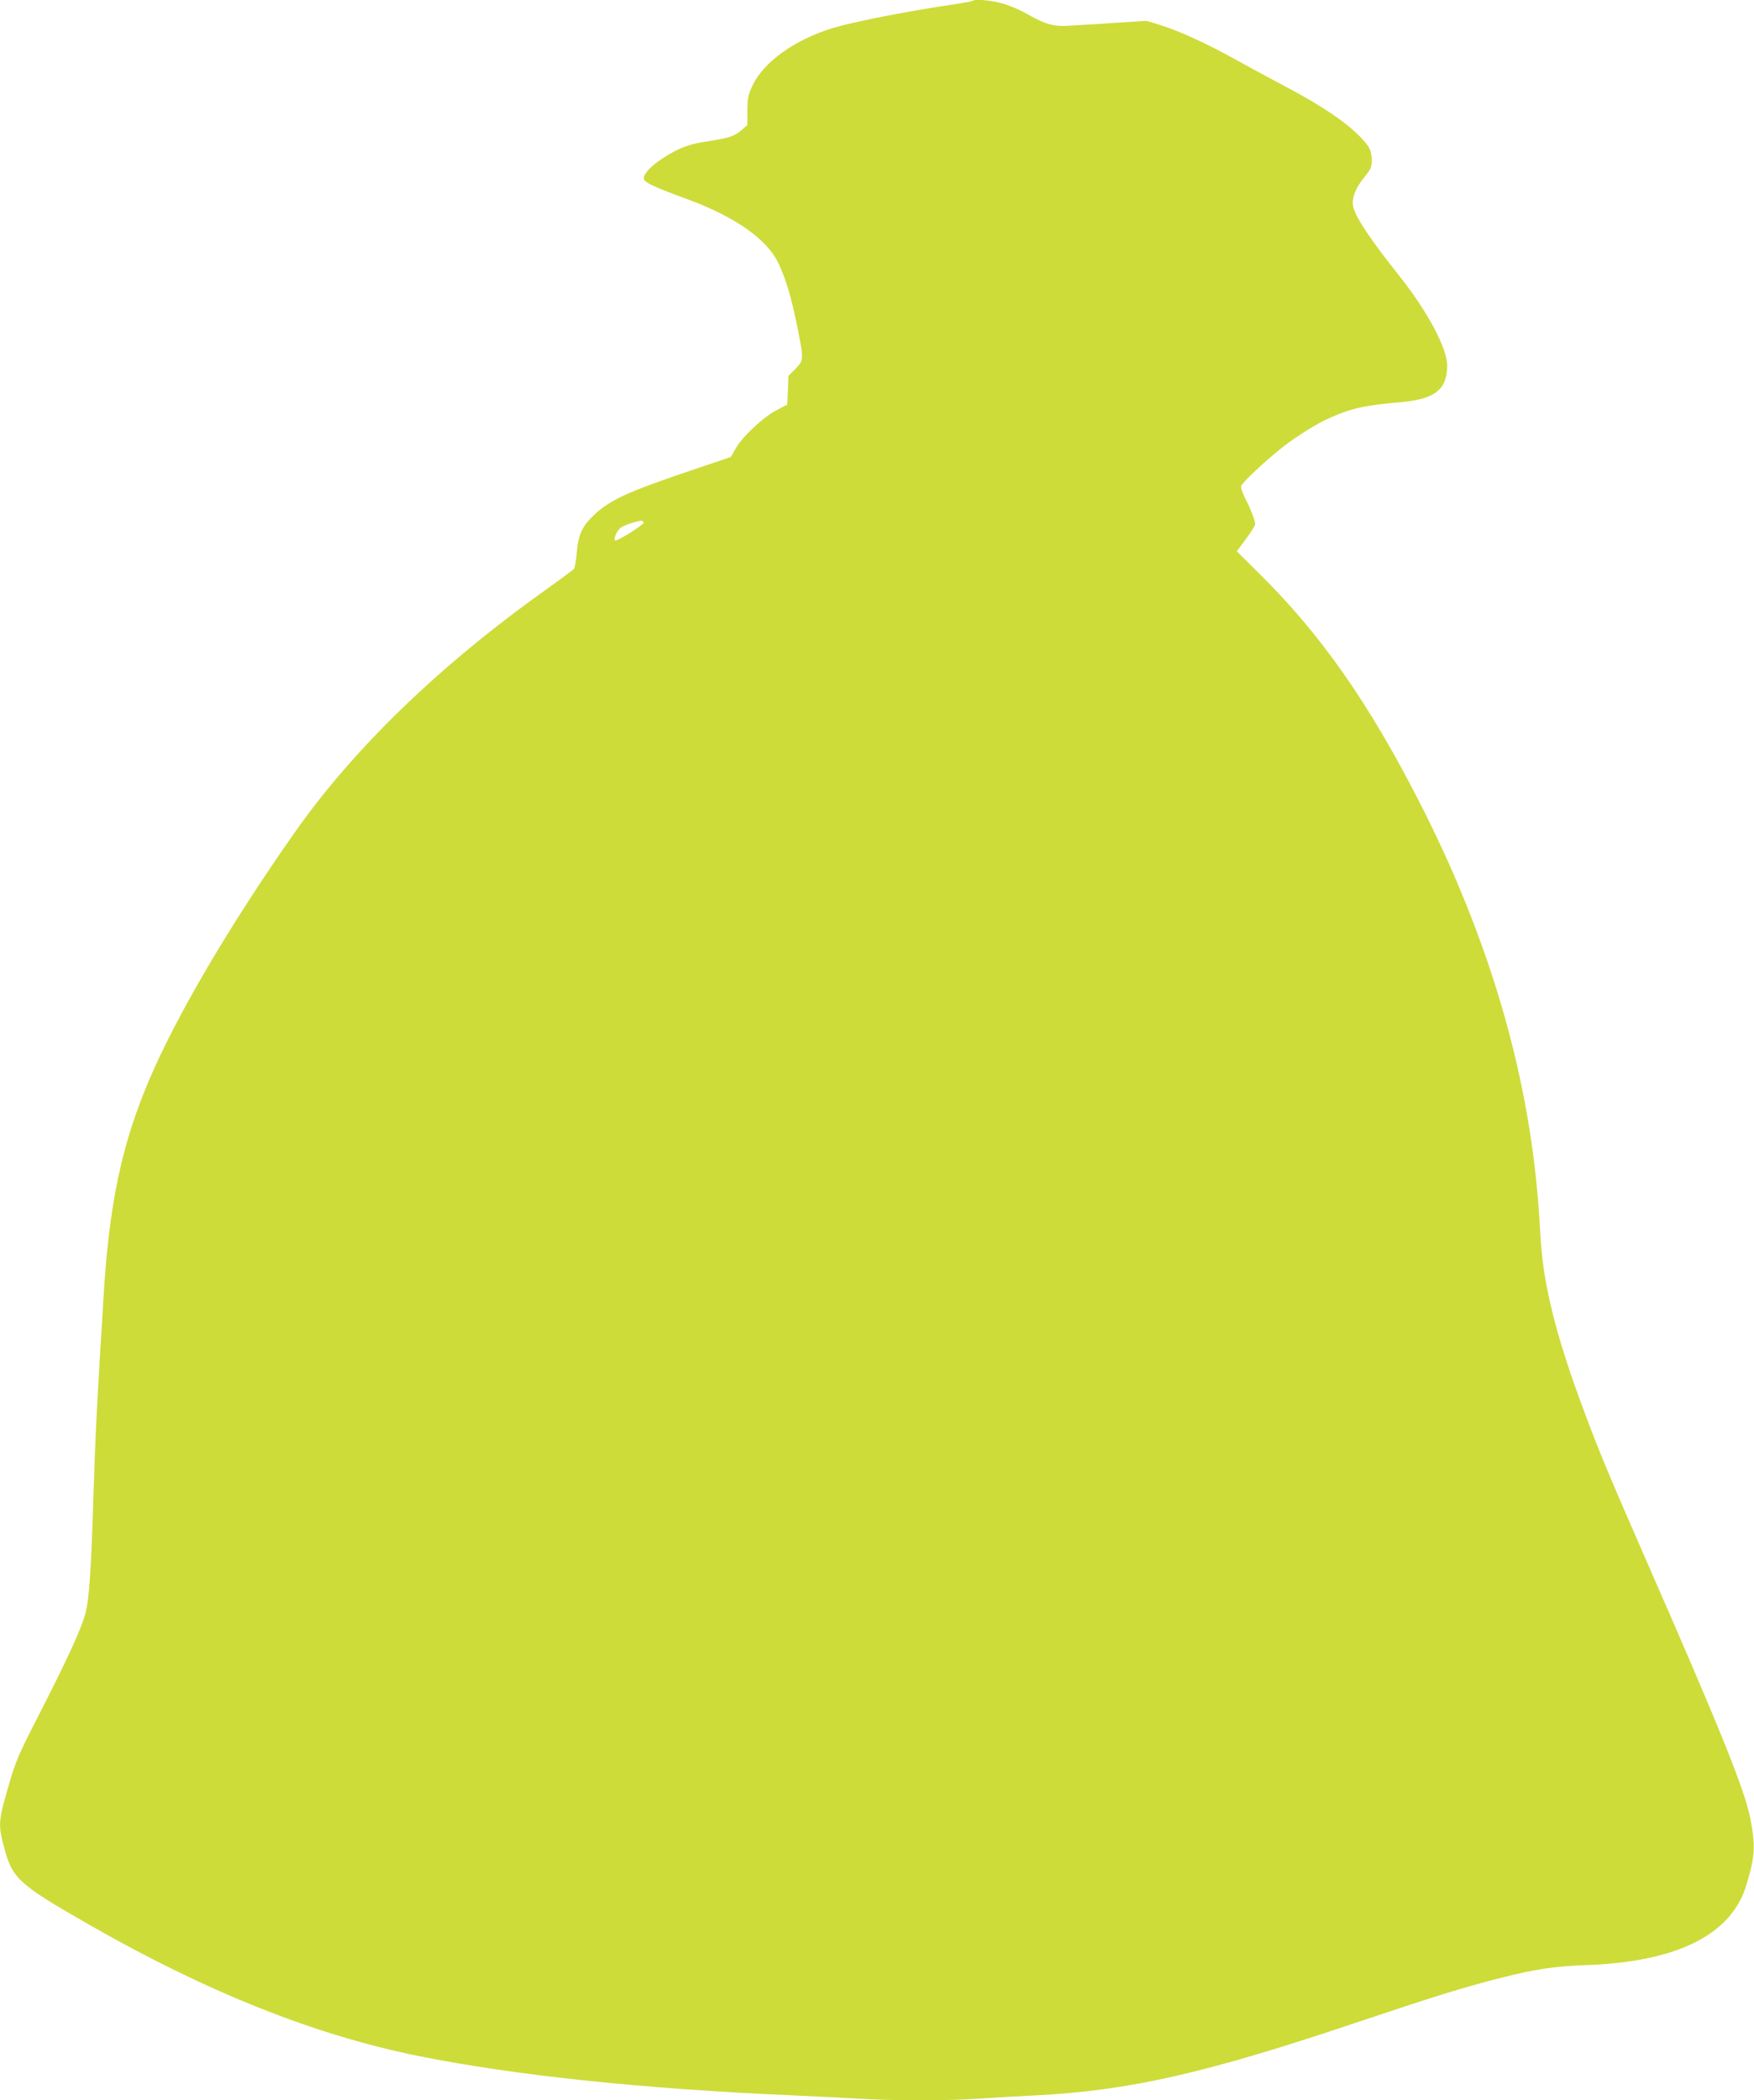 <?xml version="1.0" standalone="no"?>
<!DOCTYPE svg PUBLIC "-//W3C//DTD SVG 20010904//EN"
 "http://www.w3.org/TR/2001/REC-SVG-20010904/DTD/svg10.dtd">
<svg version="1.0" xmlns="http://www.w3.org/2000/svg"
 width="1069pt" height="1280pt" viewBox="0 0 1069 1280"
 preserveAspectRatio="xMidYMid meet">
<g transform="translate(0,1280) scale(0.1,-0.1)"
fill="#cddc39" stroke="none">
<path d="M5928 12795 c-3 -3 -50 -12 -104 -20 -294 -43 -618 -107 -749 -146
-231 -71 -421 -207 -488 -349 -27 -57 -31 -76 -32 -154 l0 -88 -38 -33 c-42
-36 -76 -47 -222 -69 -73 -12 -119 -26 -170 -51 -123 -62 -213 -142 -200 -178
9 -22 68 -49 264 -121 291 -107 486 -244 555 -390 45 -93 79 -207 116 -391 39
-197 39 -200 -12 -253 l-43 -43 -3 -87 -4 -88 -62 -32 c-82 -42 -207 -159
-249 -230 l-33 -57 -239 -81 c-389 -131 -496 -180 -594 -272 -74 -70 -97 -121
-106 -232 -4 -47 -12 -90 -17 -97 -6 -7 -83 -64 -171 -127 -647 -460 -1173
-969 -1532 -1481 -395 -563 -716 -1109 -884 -1502 -171 -401 -247 -764 -281
-1343 -6 -102 -15 -257 -21 -345 -22 -377 -28 -499 -39 -835 -14 -465 -26
-641 -49 -731 -23 -91 -112 -284 -286 -624 -113 -219 -140 -281 -173 -395 -72
-245 -74 -265 -41 -393 52 -206 85 -236 519 -485 720 -412 1377 -674 2010
-802 588 -118 1361 -200 2285 -240 132 -6 312 -15 400 -20 205 -13 551 -13
725 0 74 5 232 14 350 20 571 29 1031 133 1945 440 495 166 660 217 891 276
214 54 328 71 524 78 554 20 885 187 974 490 53 177 56 235 23 406 -32 168
-187 552 -627 1555 -221 504 -299 690 -388 931 -166 445 -245 757 -262 1041
-5 87 -12 192 -16 233 -64 801 -304 1611 -720 2426 -310 608 -603 1027 -977
1396 l-139 138 56 76 c31 42 56 82 56 89 0 21 -29 97 -61 158 -17 33 -28 66
-24 76 6 21 158 163 255 238 78 61 206 142 275 172 137 62 219 81 443 100 208
19 282 77 282 224 0 104 -119 327 -285 537 -178 224 -267 356 -286 424 -14 51
9 116 66 186 40 49 45 60 45 105 -1 58 -11 79 -64 135 -88 93 -240 196 -468
316 -89 47 -222 119 -296 160 -168 94 -341 174 -456 210 l-88 27 -172 -11
c-94 -6 -178 -12 -186 -12 -8 0 -54 -3 -102 -6 -104 -8 -152 5 -269 71 -42 25
-111 54 -153 65 -71 19 -166 27 -178 15z m-2005 -3180 c2 -12 -163 -116 -174
-109 -13 8 12 64 37 80 24 16 112 44 127 40 5 -1 9 -6 10 -11z"/>
</g>
</svg>
